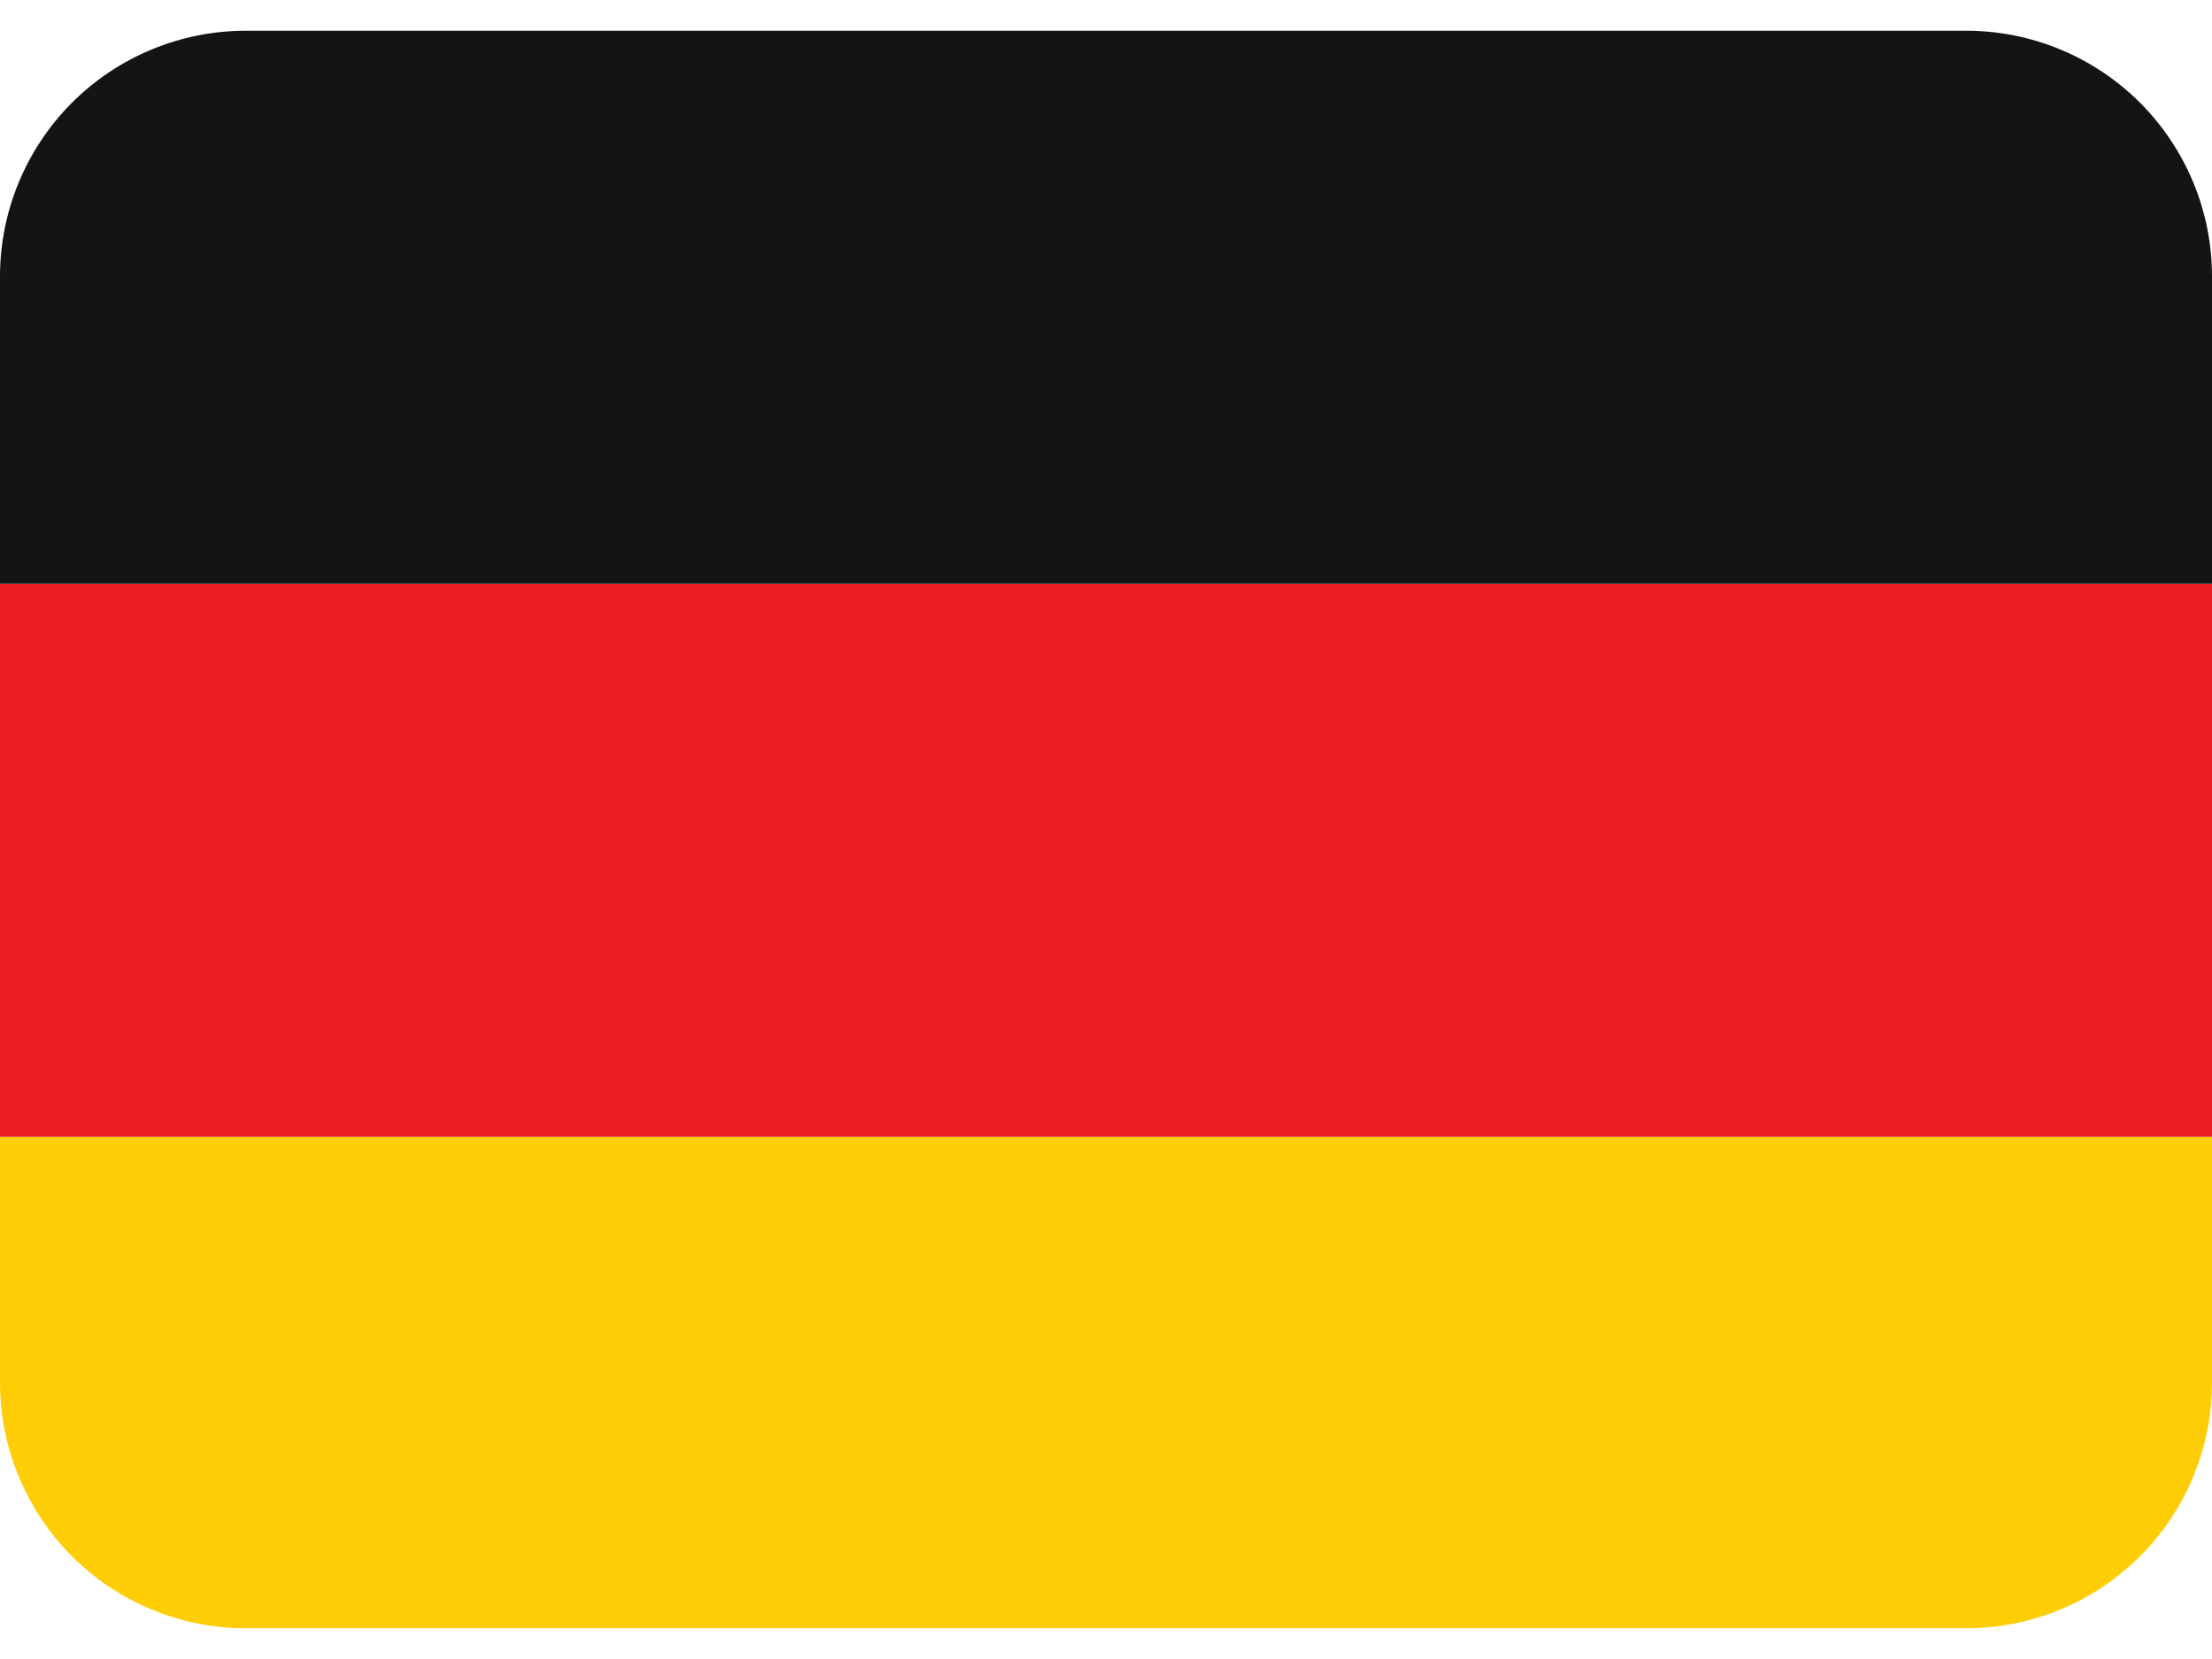 <svg width="28" height="21" viewBox="0 0 28 21" fill="none" xmlns="http://www.w3.org/2000/svg">
<path d="M0 17.5C0 18.325 0.328 19.116 0.911 19.7C1.495 20.283 2.286 20.611 3.111 20.611H24.889C25.714 20.611 26.505 20.283 27.089 19.7C27.672 19.116 28 18.325 28 17.5V14.389H0V17.5Z" fill="#FFCD05"/>
<path d="M0 7.389H28V14.389H0V7.389Z" fill="#ED1F24"/>
<path d="M24.889 0.389H3.111C2.286 0.389 1.495 0.717 0.911 1.3C0.328 1.884 0 2.675 0 3.5L0 7.389H28V3.5C28 2.675 27.672 1.884 27.089 1.3C26.505 0.717 25.714 0.389 24.889 0.389Z" fill="#141414"/>
</svg>
